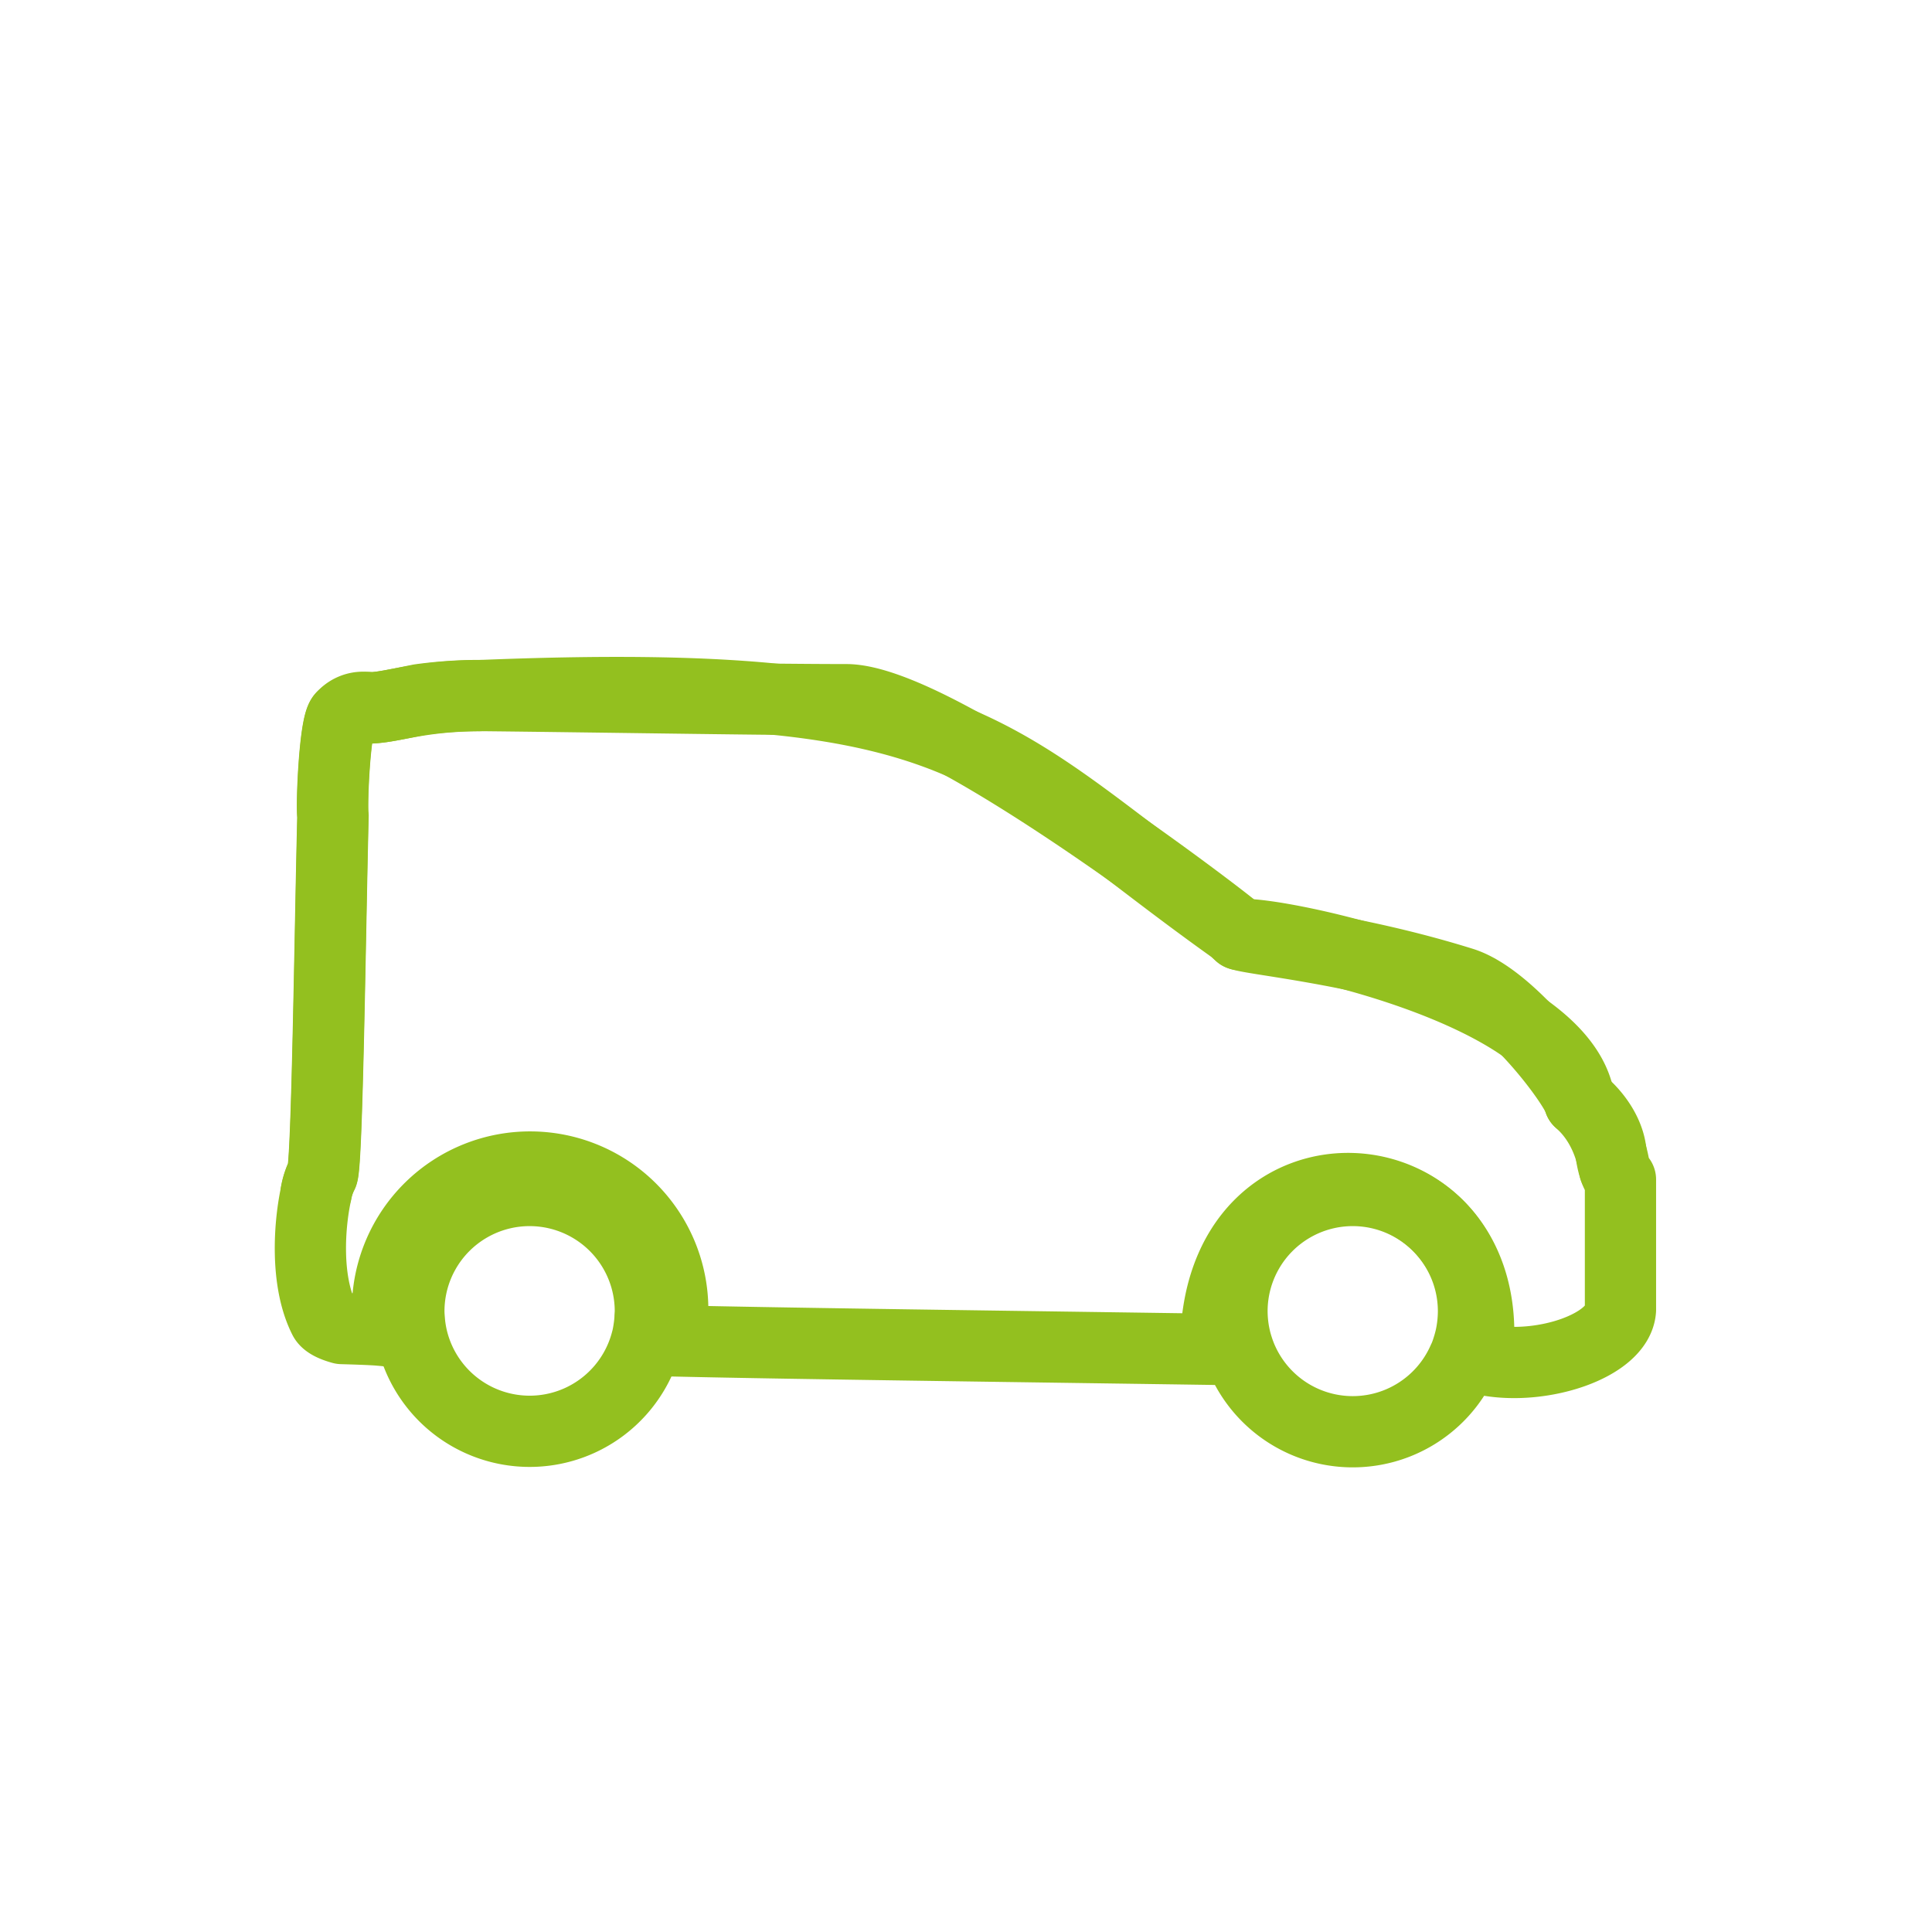 <svg id="Livello_1" data-name="Livello 1" xmlns="http://www.w3.org/2000/svg" viewBox="0 0 400 400">
  <defs>
    <style>
      .cls-1 {
        fill: none;
        stroke: #93c01f;
        stroke-linecap: round;
        stroke-linejoin: round;
        stroke-width: 14.75px;
      }
    </style>
  </defs>
  <title>furgone</title>
  <g>
    <path class="cls-1" d="M65.45,246.89a14,14,0,0,1,1.27-3.77c1-2.82,1.59-50.25,2.19-74.15-.33-2.27.36-18.58,1.9-20.49.73-.55,2.07-2.11,6.09-1.91,4.55-.22,10.23-2.47,22.08-2.54,103.33-4.23,105.66,12.18,156.52,48.38l1.18,1.09c7.05-.8,67.1,11.57,70.32,34.49,2.4,2.07,6,6.28,7.28,14a9.7,9.7,0,0,0,.72,1.63l.5.59v26.53l0,.46c-.53,7.35-16.09,12.62-27.85,10.36-.14,0-1.84-.91-1.7-1.32,4.09-43.3-54.44-47.45-54.23-.91"/>
    <path class="cls-1" d="M303,281.44a19.25,19.25,0,0,0,.85-2.27c.24-.73.44-1.48.62-2.24a25.78,25.78,0,0,0,.6-5.45,25,25,0,1,0-50,0,25.65,25.65,0,0,0,.4,4.41c.15.78.31,1.53.53,2.29s.47,1.53.76,2.28a25,25,0,0,0,46.21,1"/>
    <path class="cls-1" d="M133.9,277.49a22.59,22.59,0,0,0,.44-2.26c.11-.74.2-1.49.24-2.27,0-.48.07-1,.07-1.48a25,25,0,0,0-50,0,0,0,0,0,0,0,0c0,.75.07,1.48.13,2.22s.18,1.55.32,2.31a25,25,0,0,0,48.79,1.48"/>
    <path class="cls-1" d="M251.68,279.37c-40.25-.59-90.5-1.23-113.08-1.77a18.52,18.52,0,0,0,.36-2.27,17.79,17.79,0,0,0,.23-2.27c0-.5.09-1.05.09-1.59a29.53,29.53,0,0,0-59.06-.64c0,.18,0,.41,0,.64,0,.59.09,1.13.09,1.72,0,.77.14,1.59.23,2.41-.5-.09-1.22-.14-2.18-.23-1.82-.13-4.46-.22-7.59-.31-2-.55-3.22-1.23-3.64-2-4-7.86-3.08-19.85-1.63-26.21a13.84,13.84,0,0,1,1.27-3.77c1-2.82,1.6-50.25,2.19-74.15-.33-2.27.36-18.58,1.9-20.49a5.64,5.64,0,0,1,4.54-2,12,12,0,0,1,1.55.09,11.87,11.87,0,0,0,1.23-.09c2-.18,4.91-.82,8.72-1.59A91.32,91.32,0,0,1,99,144c29.49.32,60.2.86,76.19.86,19,0,78.73,46,80.33,47.52l1.18,1.09c2,1,22.53,2.68,46,10,10,3.09,23.31,21,24.31,24.49,2.27,1.68,5.91,5.68,6.5,10.4a17.6,17.6,0,0,0,.77,3.64"/>
  </g>
</svg>
